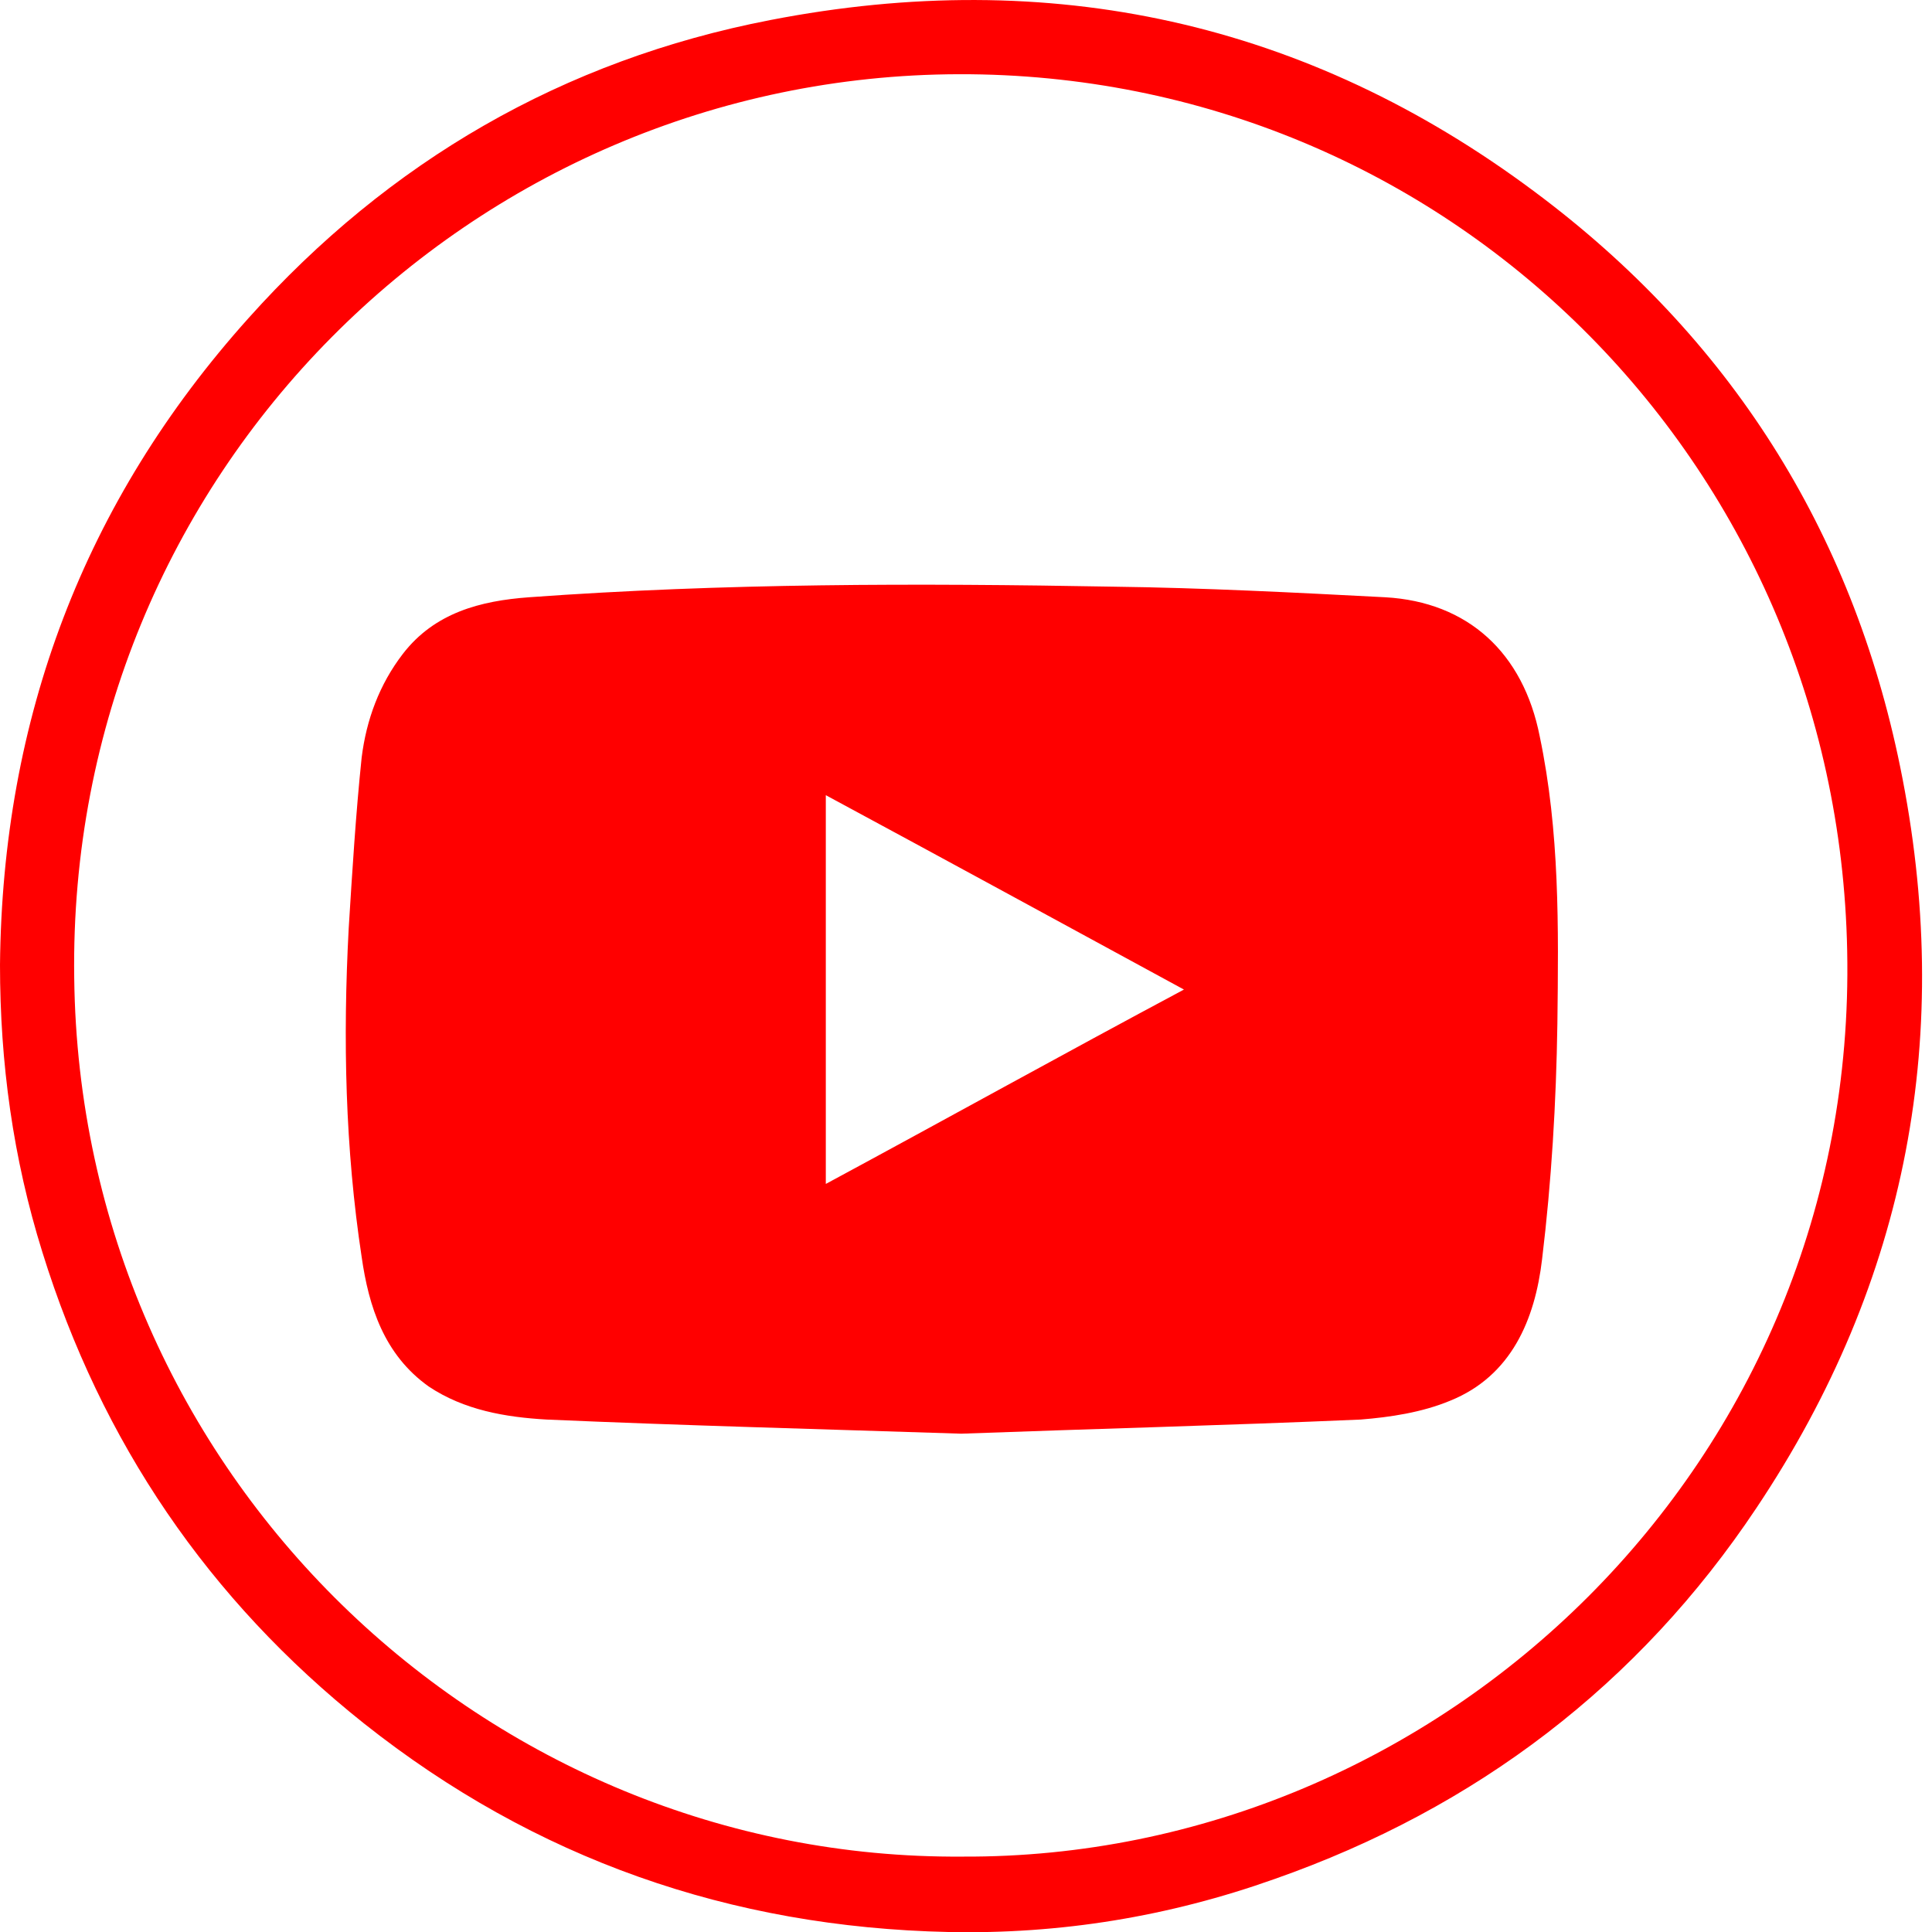 <?xml version="1.0" encoding="utf-8"?>
<!-- Generator: Adobe Illustrator 22.0.1, SVG Export Plug-In . SVG Version: 6.00 Build 0)  -->
<svg version="1.1" id="Layer_1" xmlns="http://www.w3.org/2000/svg" xmlns:xlink="http://www.w3.org/1999/xlink" x="0px" y="0px"
	 viewBox="0 0 164 164" style="enable-background:new 0 0 164 164;" xml:space="preserve">
<style type="text/css">
	.st0{fill:#FF0000;}
</style>
<g>
	<path class="st0" d="M0,81.9C0.2,61,7.1,42.6,21.1,27C33,13.7,47.8,5.1,65.4,1.7c23.7-4.6,45.5,0.1,64.9,14.6
		c16.5,12.3,26.9,28.7,31,48.8c4.6,22.5,0.7,43.6-12.2,62.9c-10,15-23.8,25.5-40.9,31.5c-9,3.2-18.2,4.7-27.7,4.5
		c-18.5-0.4-35.1-6.2-49.6-17.7c-13.2-10.5-22.3-23.9-27.3-40C1.1,98.3,0,90.2,0,81.9z M81.7,157.6c40.6,0.2,76-33.4,75.1-76.9
		C156,39.2,122.8,6.2,81.4,6.3C40.1,6.4,5.7,40.2,6.3,83C6.8,125.2,41.3,157.9,81.7,157.6z"/>
	<path class="st0" d="M81.6,121.7c-12.3-0.4-23.8-0.7-35.2-1.2c-3.5-0.2-7-0.8-10-2.8c-3.8-2.7-5.1-6.8-5.7-11
		c-1.4-9.2-1.6-18.5-1.1-27.9c0.3-4.8,0.6-9.7,1.1-14.5c0.4-3.2,1.5-6.2,3.5-8.8c2.7-3.5,6.6-4.5,10.7-4.8c16.5-1.2,33-1.2,49.6-0.9
		c7.7,0.1,15.4,0.5,23.1,0.9c7,0.4,11.7,4.7,13.1,11.8c1.7,8.1,1.6,16.2,1.5,24.4c-0.1,6.7-0.5,13.4-1.3,20c-0.6,5.1-2.6,9.9-7.8,12
		c-2.4,1-5.1,1.4-7.6,1.6C104,121,92.4,121.3,81.6,121.7z M70.1,67.5c0,11.3,0,22,0,33C80.3,95,90.2,89.5,100.5,84
		C90.2,78.4,80.3,73,70.1,67.5z"/>
</g>
</svg>
